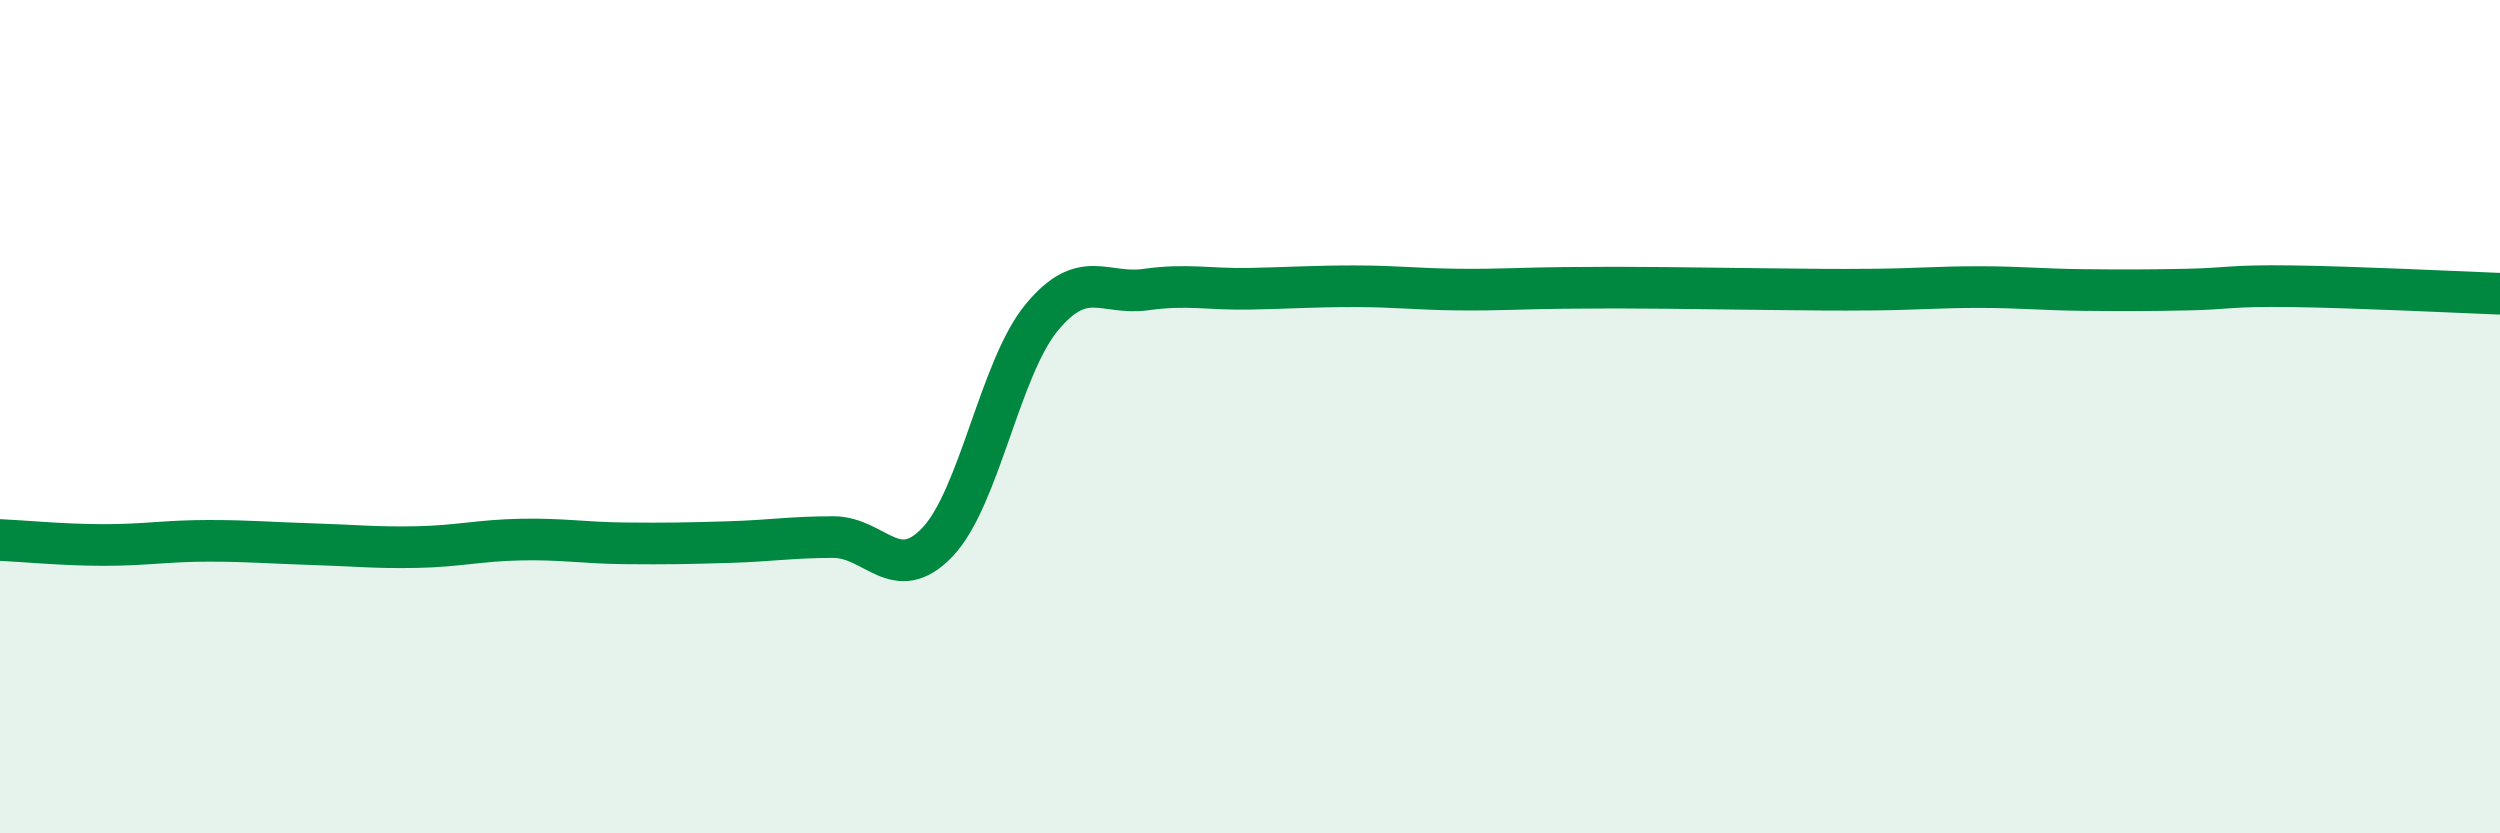 
    <svg width="60" height="20" viewBox="0 0 60 20" xmlns="http://www.w3.org/2000/svg">
      <path
        d="M 0,12.96 C 0.5,12.98 1.5,13.08 2.5,13.08 C 3.5,13.08 4,12.98 5,12.98 C 6,12.98 6.5,13.03 7.5,13.06 C 8.5,13.09 9,13.15 10,13.13 C 11,13.11 11.5,12.97 12.5,12.95 C 13.5,12.93 14,13.03 15,13.04 C 16,13.05 16.5,13.04 17.5,13.01 C 18.5,12.98 19,12.89 20,12.89 C 21,12.89 21.5,14.06 22.5,13.01 C 23.5,11.96 24,8.83 25,7.62 C 26,6.41 26.5,7.09 27.5,6.95 C 28.5,6.81 29,6.95 30,6.93 C 31,6.91 31.5,6.87 32.5,6.87 C 33.5,6.87 34,6.94 35,6.95 C 36,6.96 36.5,6.92 37.5,6.91 C 38.5,6.9 39,6.9 40,6.91 C 41,6.92 41.5,6.93 42.5,6.94 C 43.5,6.95 44,6.96 45,6.95 C 46,6.94 46.5,6.89 47.5,6.89 C 48.5,6.89 49,6.95 50,6.96 C 51,6.97 51.5,6.97 52.5,6.95 C 53.5,6.93 53.5,6.85 55,6.87 C 56.5,6.89 59,7.01 60,7.05L60 20L0 20Z"
        fill="#008740"
        opacity="0.1"
        stroke-linecap="round"
        stroke-linejoin="round"
      />
      <path
        d="M 0,12.96 C 0.5,12.98 1.5,13.08 2.5,13.08 C 3.5,13.08 4,12.98 5,12.98 C 6,12.98 6.5,13.03 7.5,13.06 C 8.5,13.09 9,13.15 10,13.13 C 11,13.11 11.5,12.97 12.5,12.95 C 13.5,12.93 14,13.03 15,13.04 C 16,13.05 16.5,13.04 17.5,13.01 C 18.5,12.98 19,12.89 20,12.89 C 21,12.89 21.5,14.06 22.5,13.01 C 23.5,11.96 24,8.83 25,7.62 C 26,6.41 26.5,7.09 27.5,6.95 C 28.5,6.81 29,6.95 30,6.93 C 31,6.91 31.5,6.87 32.5,6.87 C 33.5,6.87 34,6.94 35,6.95 C 36,6.96 36.5,6.92 37.5,6.91 C 38.5,6.9 39,6.9 40,6.91 C 41,6.92 41.5,6.93 42.5,6.94 C 43.5,6.95 44,6.96 45,6.95 C 46,6.94 46.5,6.89 47.5,6.89 C 48.5,6.89 49,6.95 50,6.96 C 51,6.97 51.5,6.97 52.5,6.95 C 53.5,6.93 53.5,6.85 55,6.87 C 56.5,6.89 59,7.01 60,7.05"
        stroke="#008740"
        stroke-width="1"
        fill="none"
        stroke-linecap="round"
        stroke-linejoin="round"
      />
    </svg>
  